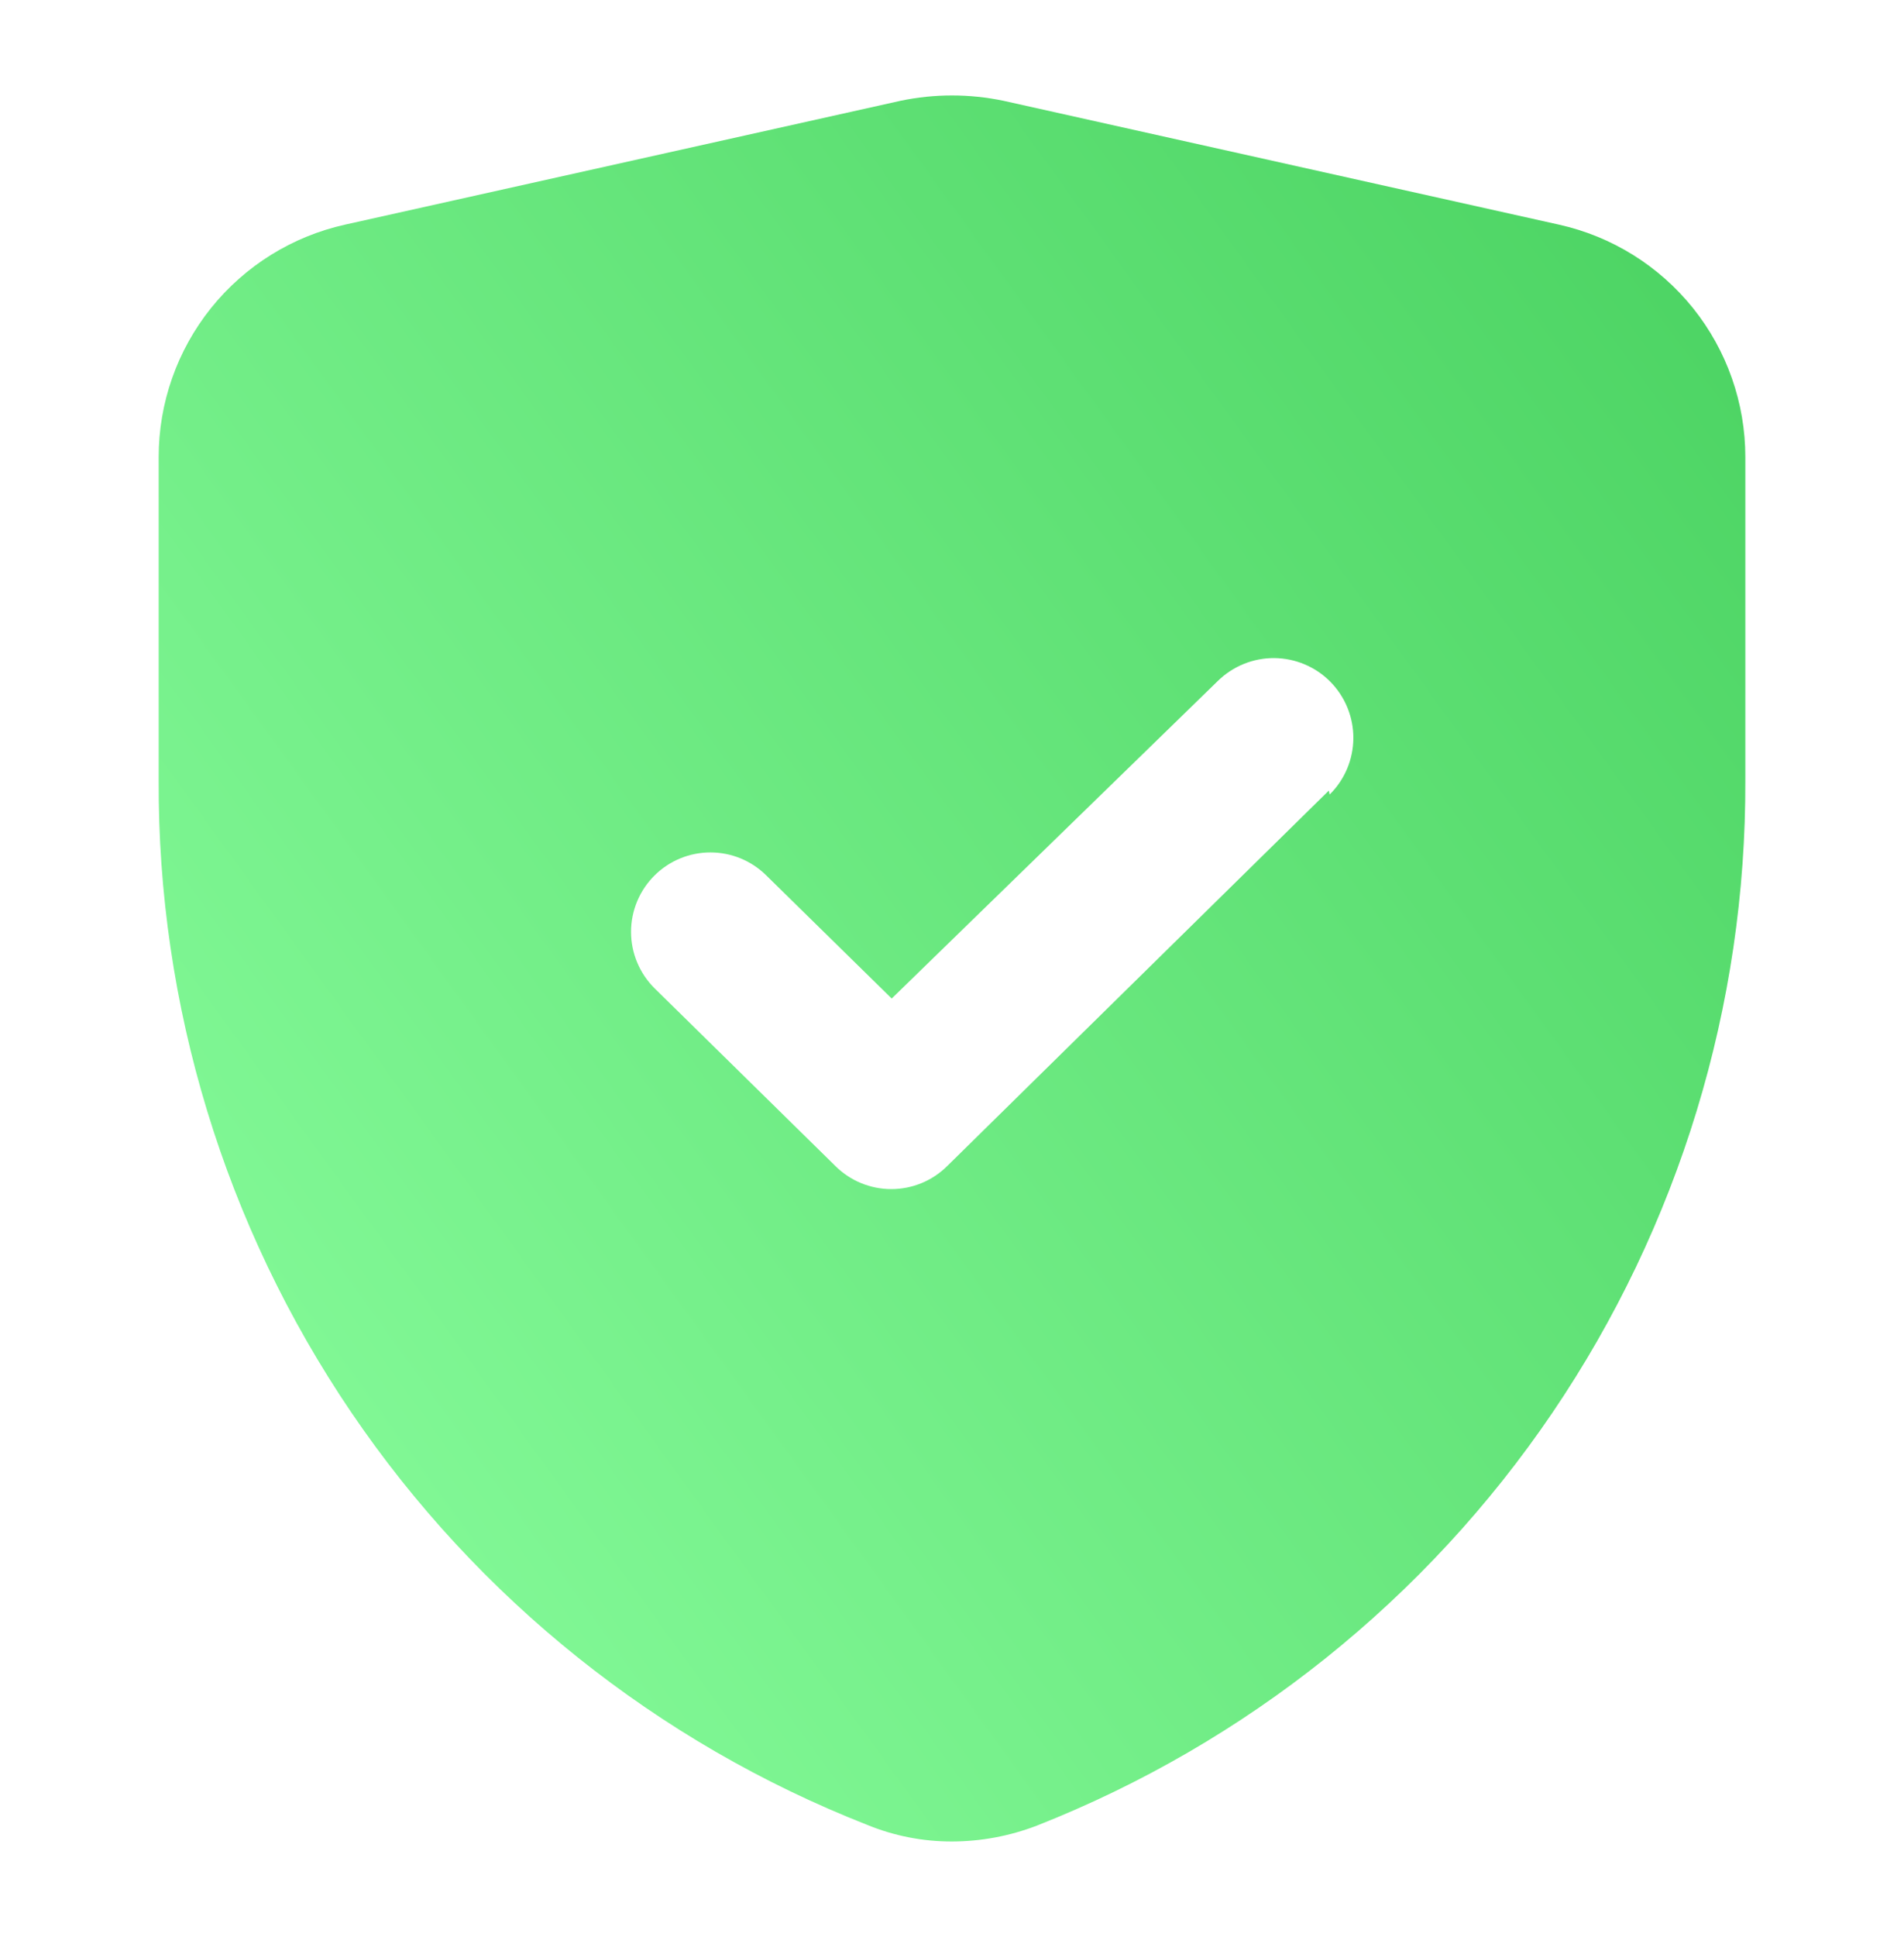 <?xml version="1.0" encoding="UTF-8"?> <svg xmlns="http://www.w3.org/2000/svg" width="60" height="61" viewBox="0 0 60 61" fill="none"> <path d="M49.125 7.075L31.625 3.175C30.553 2.95 29.447 2.95 28.375 3.175L10.875 7.075C9.208 7.445 7.718 8.373 6.649 9.704C5.581 11.036 4.999 12.693 5 14.4V24.575C4.968 31.671 7.084 38.61 11.068 44.482C15.053 50.353 20.72 54.883 27.325 57.475C28.174 57.824 29.082 58.002 30 58C30.915 57.998 31.821 57.828 32.675 57.5C39.278 54.898 44.942 50.362 48.926 44.488C52.909 38.613 55.026 31.673 55 24.575V14.4C55.001 12.693 54.419 11.036 53.351 9.704C52.282 8.373 50.792 7.445 49.125 7.075ZM41.875 24.9L29.85 36.725C29.382 37.191 28.748 37.452 28.087 37.452C27.427 37.452 26.793 37.191 26.325 36.725L20.625 31.125C20.391 30.893 20.205 30.616 20.078 30.311C19.951 30.007 19.886 29.68 19.886 29.35C19.886 29.02 19.951 28.693 20.078 28.389C20.205 28.084 20.391 27.807 20.625 27.575C21.093 27.109 21.727 26.848 22.387 26.848C23.048 26.848 23.682 27.109 24.15 27.575L28.1 31.45L38.375 21.45C38.61 21.219 38.888 21.036 39.193 20.912C39.499 20.788 39.825 20.725 40.155 20.727C40.485 20.73 40.811 20.797 41.114 20.925C41.418 21.053 41.694 21.24 41.925 21.475C42.156 21.71 42.339 21.988 42.463 22.293C42.587 22.599 42.65 22.926 42.648 23.255C42.645 23.585 42.578 23.911 42.45 24.215C42.322 24.518 42.135 24.794 41.9 25.025L41.875 24.9Z" fill="url(#paint0_linear_5_973)"></path> <defs> <linearGradient id="paint0_linear_5_973" x1="60.711" y1="9.279" x2="0.99" y2="52.453" gradientUnits="userSpaceOnUse"> <stop stop-color="#48D15F"></stop> <stop offset="1" stop-color="#8CFFA0"></stop> </linearGradient> </defs> </svg> 